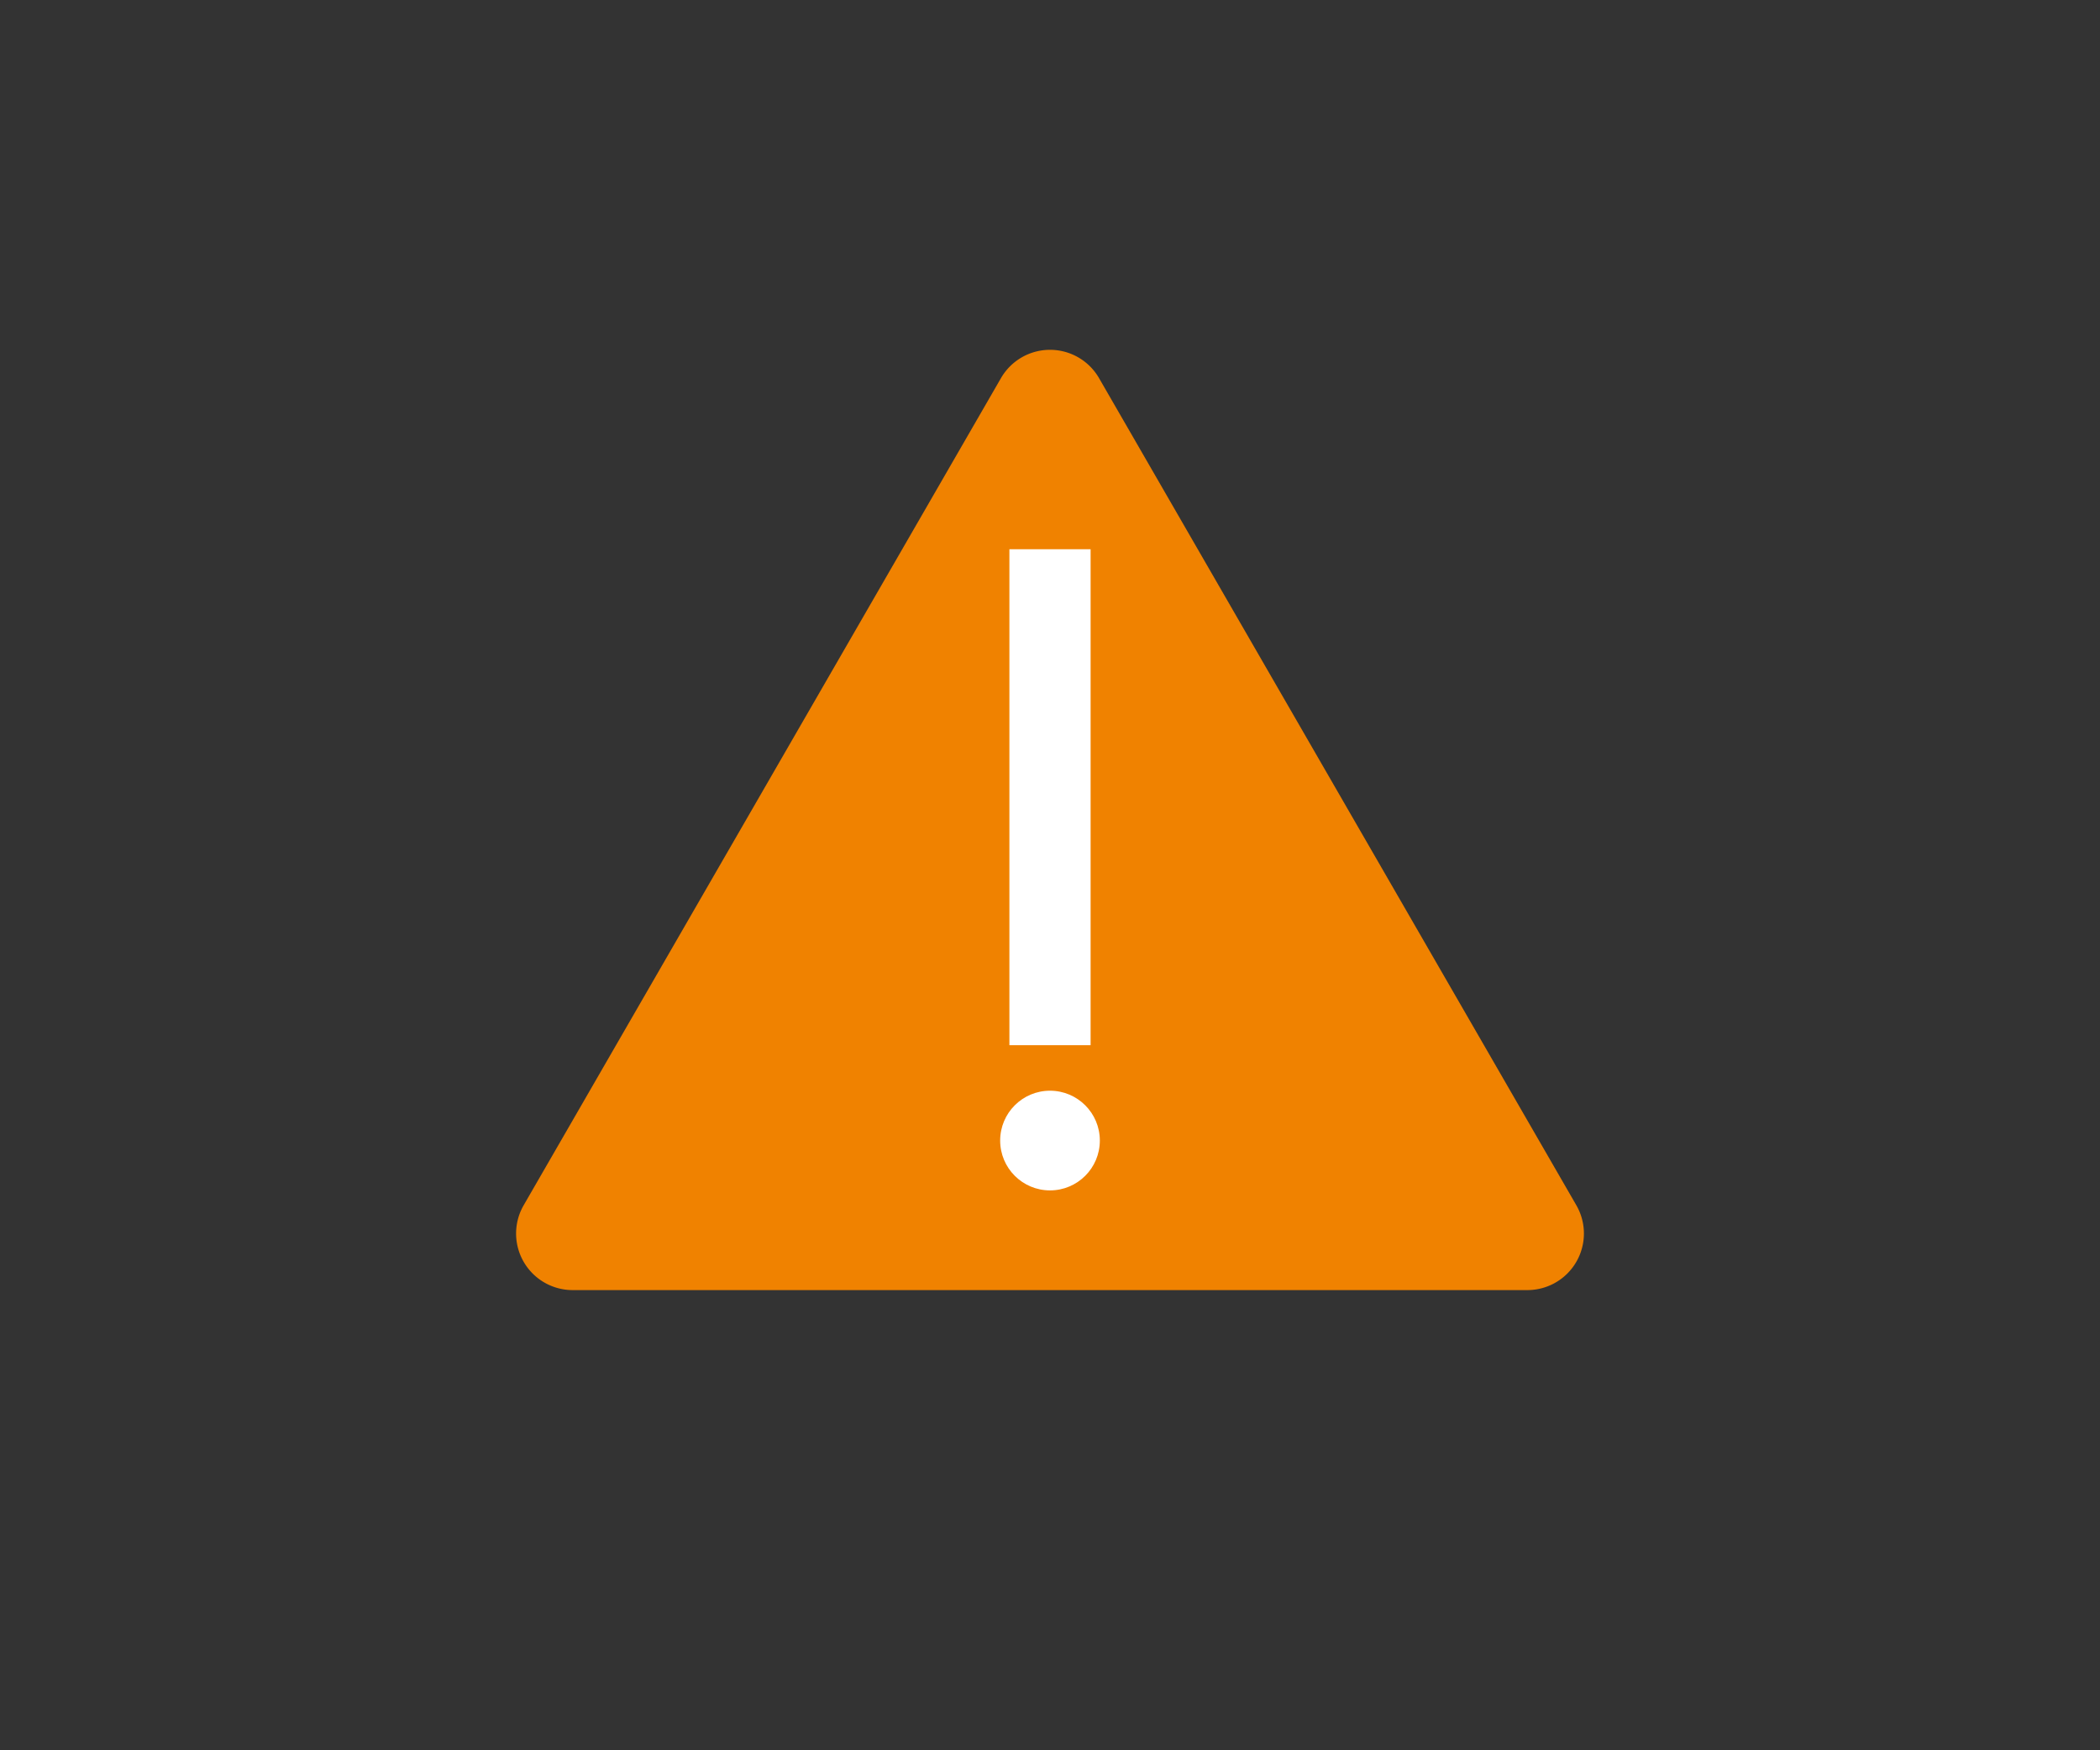 <svg xmlns="http://www.w3.org/2000/svg" viewBox="0 0 300 250"><rect x="0" y="0" width="300" height="250" fill="#333333" stroke="none"/><defs><style>.cls-1{fill:#f08200;}.cls-2{fill:#fff;}</style></defs><g id="レイアウト"><path class="cls-1" d="M143,54,74.81,172.15a8.08,8.08,0,0,0,7,12.12H218.19a8.08,8.08,0,0,0,7-12.12L157,54A8.09,8.09,0,0,0,143,54Z"/><rect class="cls-2" x="144.2" y="78.45" width="11.6" height="70.84"/><circle class="cls-2" cx="150" cy="162.91" r="7.12"/></g></svg>